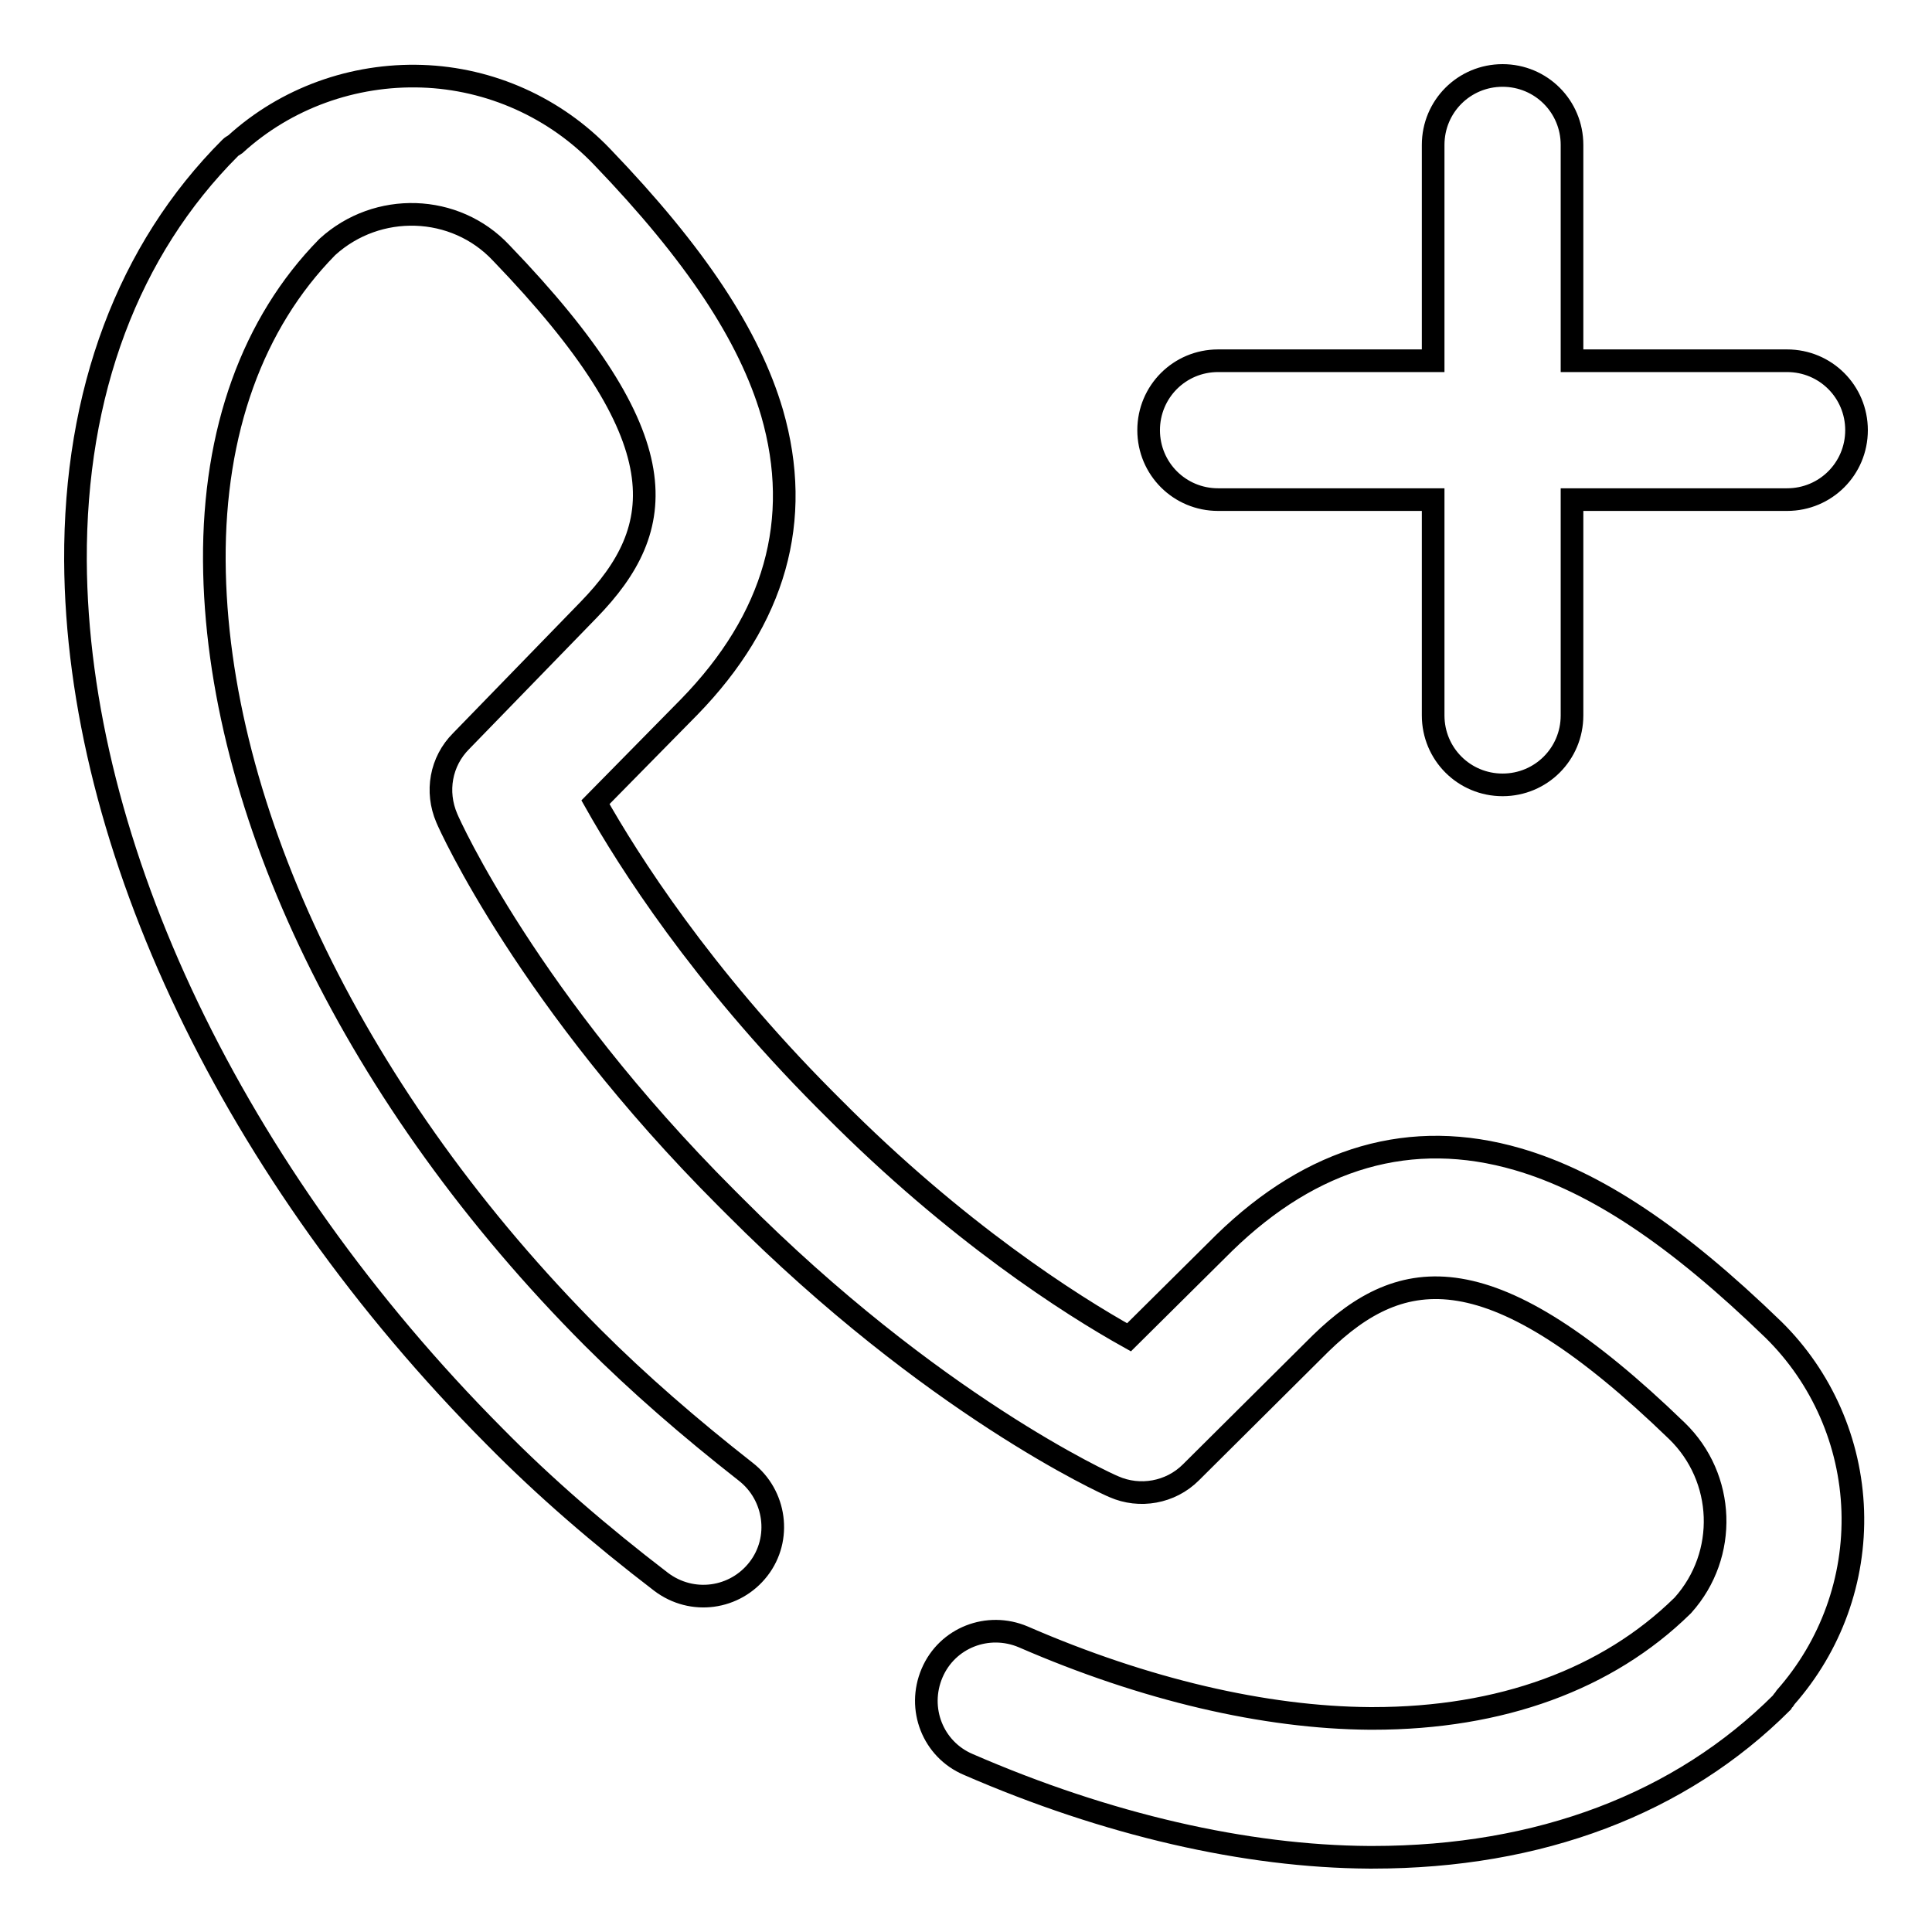 <?xml version="1.0" encoding="utf-8"?>
<!-- Svg Vector Icons : http://www.onlinewebfonts.com/icon -->
<!DOCTYPE svg PUBLIC "-//W3C//DTD SVG 1.1//EN" "http://www.w3.org/Graphics/SVG/1.1/DTD/svg11.dtd">
<svg version="1.1" xmlns="http://www.w3.org/2000/svg" xmlns:xlink="http://www.w3.org/1999/xlink" x="0px" y="0px" viewBox="0 0 256 256" enable-background="new 0 0 256 256" xml:space="preserve">
<g> <path stroke-width="3" fill-opacity="0" stroke="#000000"  d="M245.5,200.2c0.3,9.1-2.9,17.9-8.9,24.7l-0.2,0.3c-0.1,0.1-0.2,0.2-0.3,0.4c-13.4,13.4-32.1,20.5-54.2,20.5 l-0.5,0c-16.3-0.1-34.7-4.3-53.1-12.3c-4.7-2-6.8-7.4-4.8-12.1c2-4.7,7.4-6.8,12.1-4.8c0,0,0,0,0,0c16.1,7,32,10.7,45.9,10.8l0.4,0 c17,0,31.1-5.2,41-14.9l0.1-0.1c6-6.7,5.6-16.9-0.8-23.1c-24.7-23.9-36.4-22.1-47.2-11.6l-17.2,17.1c-2.7,2.7-6.8,3.4-10.2,1.9 c-1-0.4-24.1-10.9-50.2-37.1l-1.2-1.2c-26.1-26.1-36.6-49.3-37-50.3c-1.5-3.5-0.8-7.5,1.9-10.2L78,80.8 C88.5,70,90.3,58.3,66.4,33.5C60.3,27,50,26.7,43.4,32.7l-0.1,0.1c-9.8,10-15,24.3-14.9,41.5c0.2,33.1,18.9,71.6,50.1,102.9 l0.1,0.1c6,6,12.8,11.9,20.2,17.7c4,3.1,4.8,8.9,1.7,12.9c-3.1,4-8.8,4.8-12.9,1.7c0,0,0,0,0,0c-8.1-6.2-15.5-12.6-22-19.2 l-0.1-0.1C31,155.6,10.2,112.2,10,74.3C9.9,52,17,33.1,30.5,19.6c0.1-0.1,0.2-0.2,0.4-0.3l0.3-0.2c6.7-6.1,15.6-9.3,24.7-9 c9.1,0.3,17.7,4.2,23.9,10.7c12.4,12.9,19.5,23.7,22.5,33.9c4.1,14.2,0.4,27.3-11,39l-0.1,0.1l-12.3,12.5 c4.4,7.8,14,22.9,30.3,39.3l1.2,1.2c16.4,16.5,31.5,26.1,39.2,30.4l12.5-12.4l0.1-0.1c11.7-11.4,24.8-15.2,38.9-11.1 c10.3,3,21,10.1,33.9,22.6C241.4,182.5,245.2,191.1,245.5,200.2L245.5,200.2z M161.4,66.2h28.5v28.6c0,5.1,4.1,9.2,9.2,9.2 c5.1,0,9.2-4.1,9.2-9.2l0,0V66.2h28.5c5.1,0,9.2-4.1,9.2-9.2l0,0c0-5.1-4.1-9.2-9.2-9.2h-28.5V19.2c0-5.1-4.1-9.2-9.2-9.2 c-5.1,0-9.2,4.1-9.2,9.2l0,0v28.6h-28.5c-5.1,0-9.2,4.1-9.2,9.2l0,0C152.2,62.1,156.3,66.2,161.4,66.2L161.4,66.2z"/></g>
</svg>